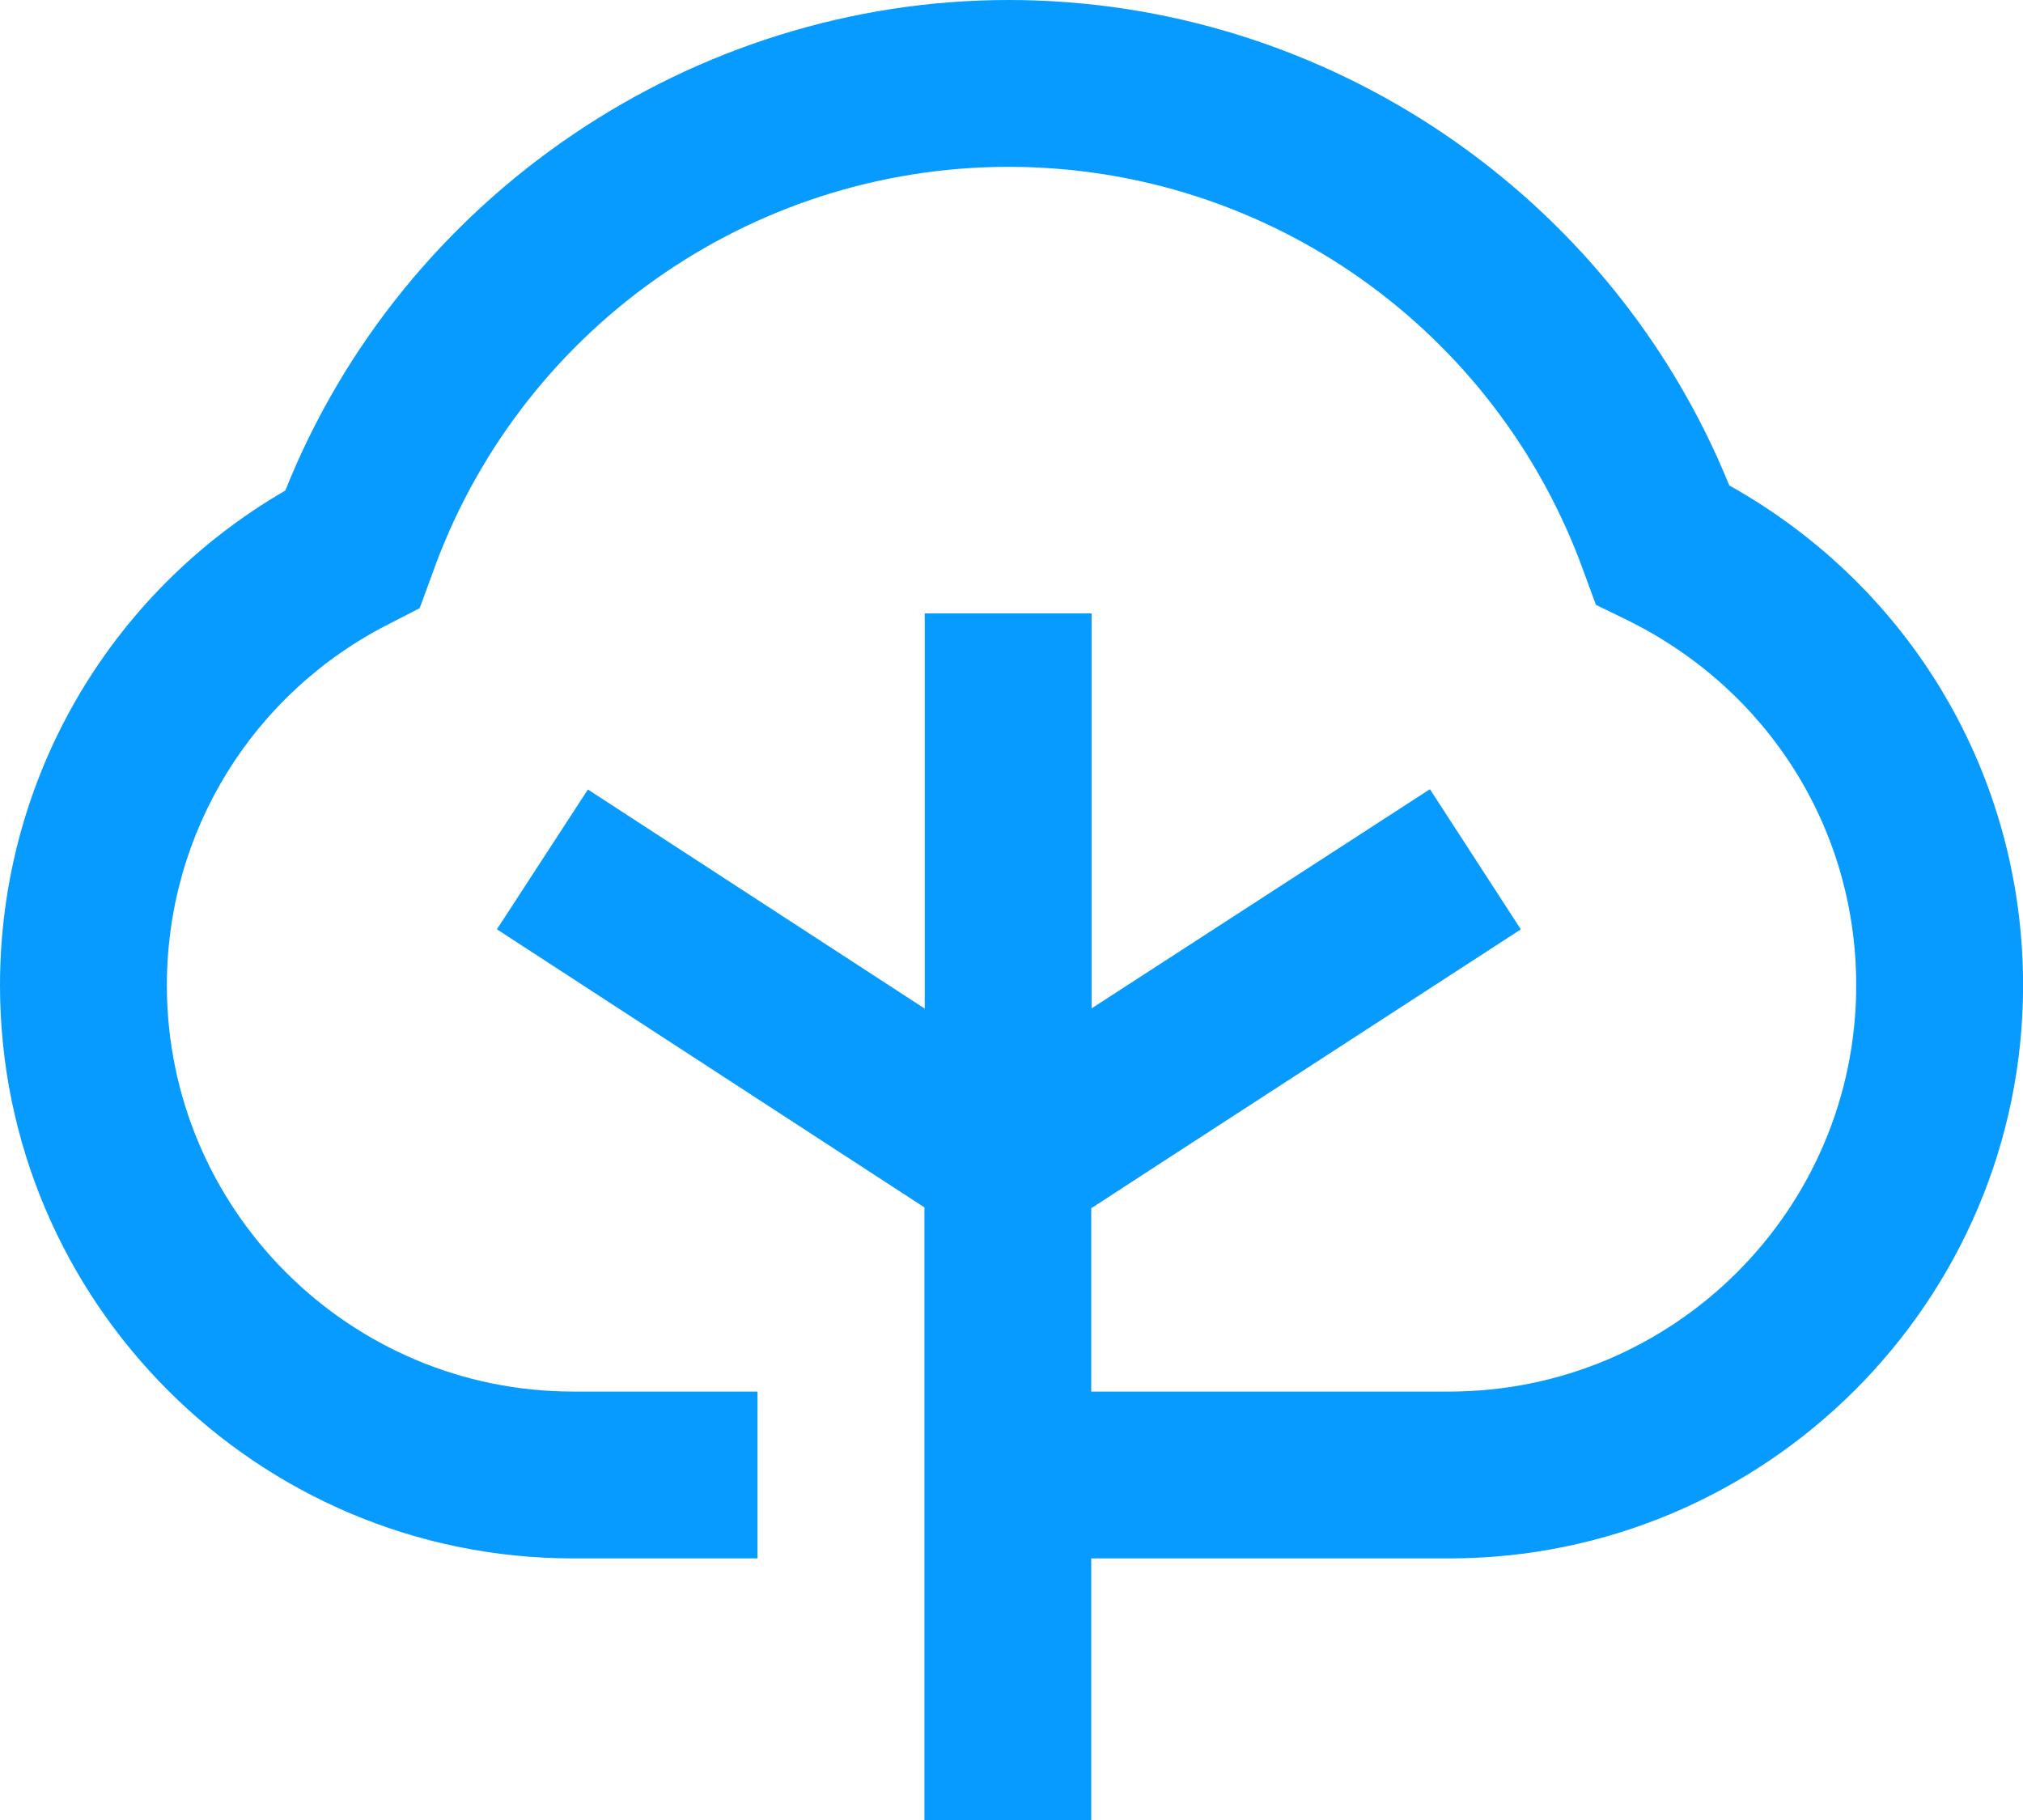 <?xml version="1.0" encoding="UTF-8"?>
<svg id="Layer_2" data-name="Layer 2" xmlns="http://www.w3.org/2000/svg" viewBox="0 0 545.31 490.66">
  <g id="uuid-8f55bffc-79ba-4839-a29e-035dce737ede">
    <path d="m466.15,130.87C434.22,52.17,357.09,0,271.87,0S108.61,52.84,76.91,132.22C29.23,159.88,0,210.25,0,265.57c0,85.22,69.26,154.48,154.49,154.48h49.7v-44.97h-49.7c-60.27,0-109.51-49.02-109.51-109.51,0-41.38,23.16-78.93,60.27-97.59l7.87-4.05,3.15-8.55c23.16-66.11,85.68-110.41,155.61-110.41s131.77,44.07,155.16,109.51l3.15,8.55,8.32,4.05c38,18.66,61.84,56.22,61.84,98.49,0,60.49-49.25,109.51-109.73,109.51h-96.47v-49.47l.45-.23,18.66-12.14,96.69-62.74-24.51-37.78-91.2,59.08v-106.46h-44.97v106.52l-90.8-59.06-24.53,37.68,115.24,74.96v165.22h44.97v-70.61h96.47c85.22,0,154.71-69.26,154.71-154.48,0-56.44-30.13-107.26-79.15-134.7Z" style="fill:#089BFF"/>
  </g>
</svg>